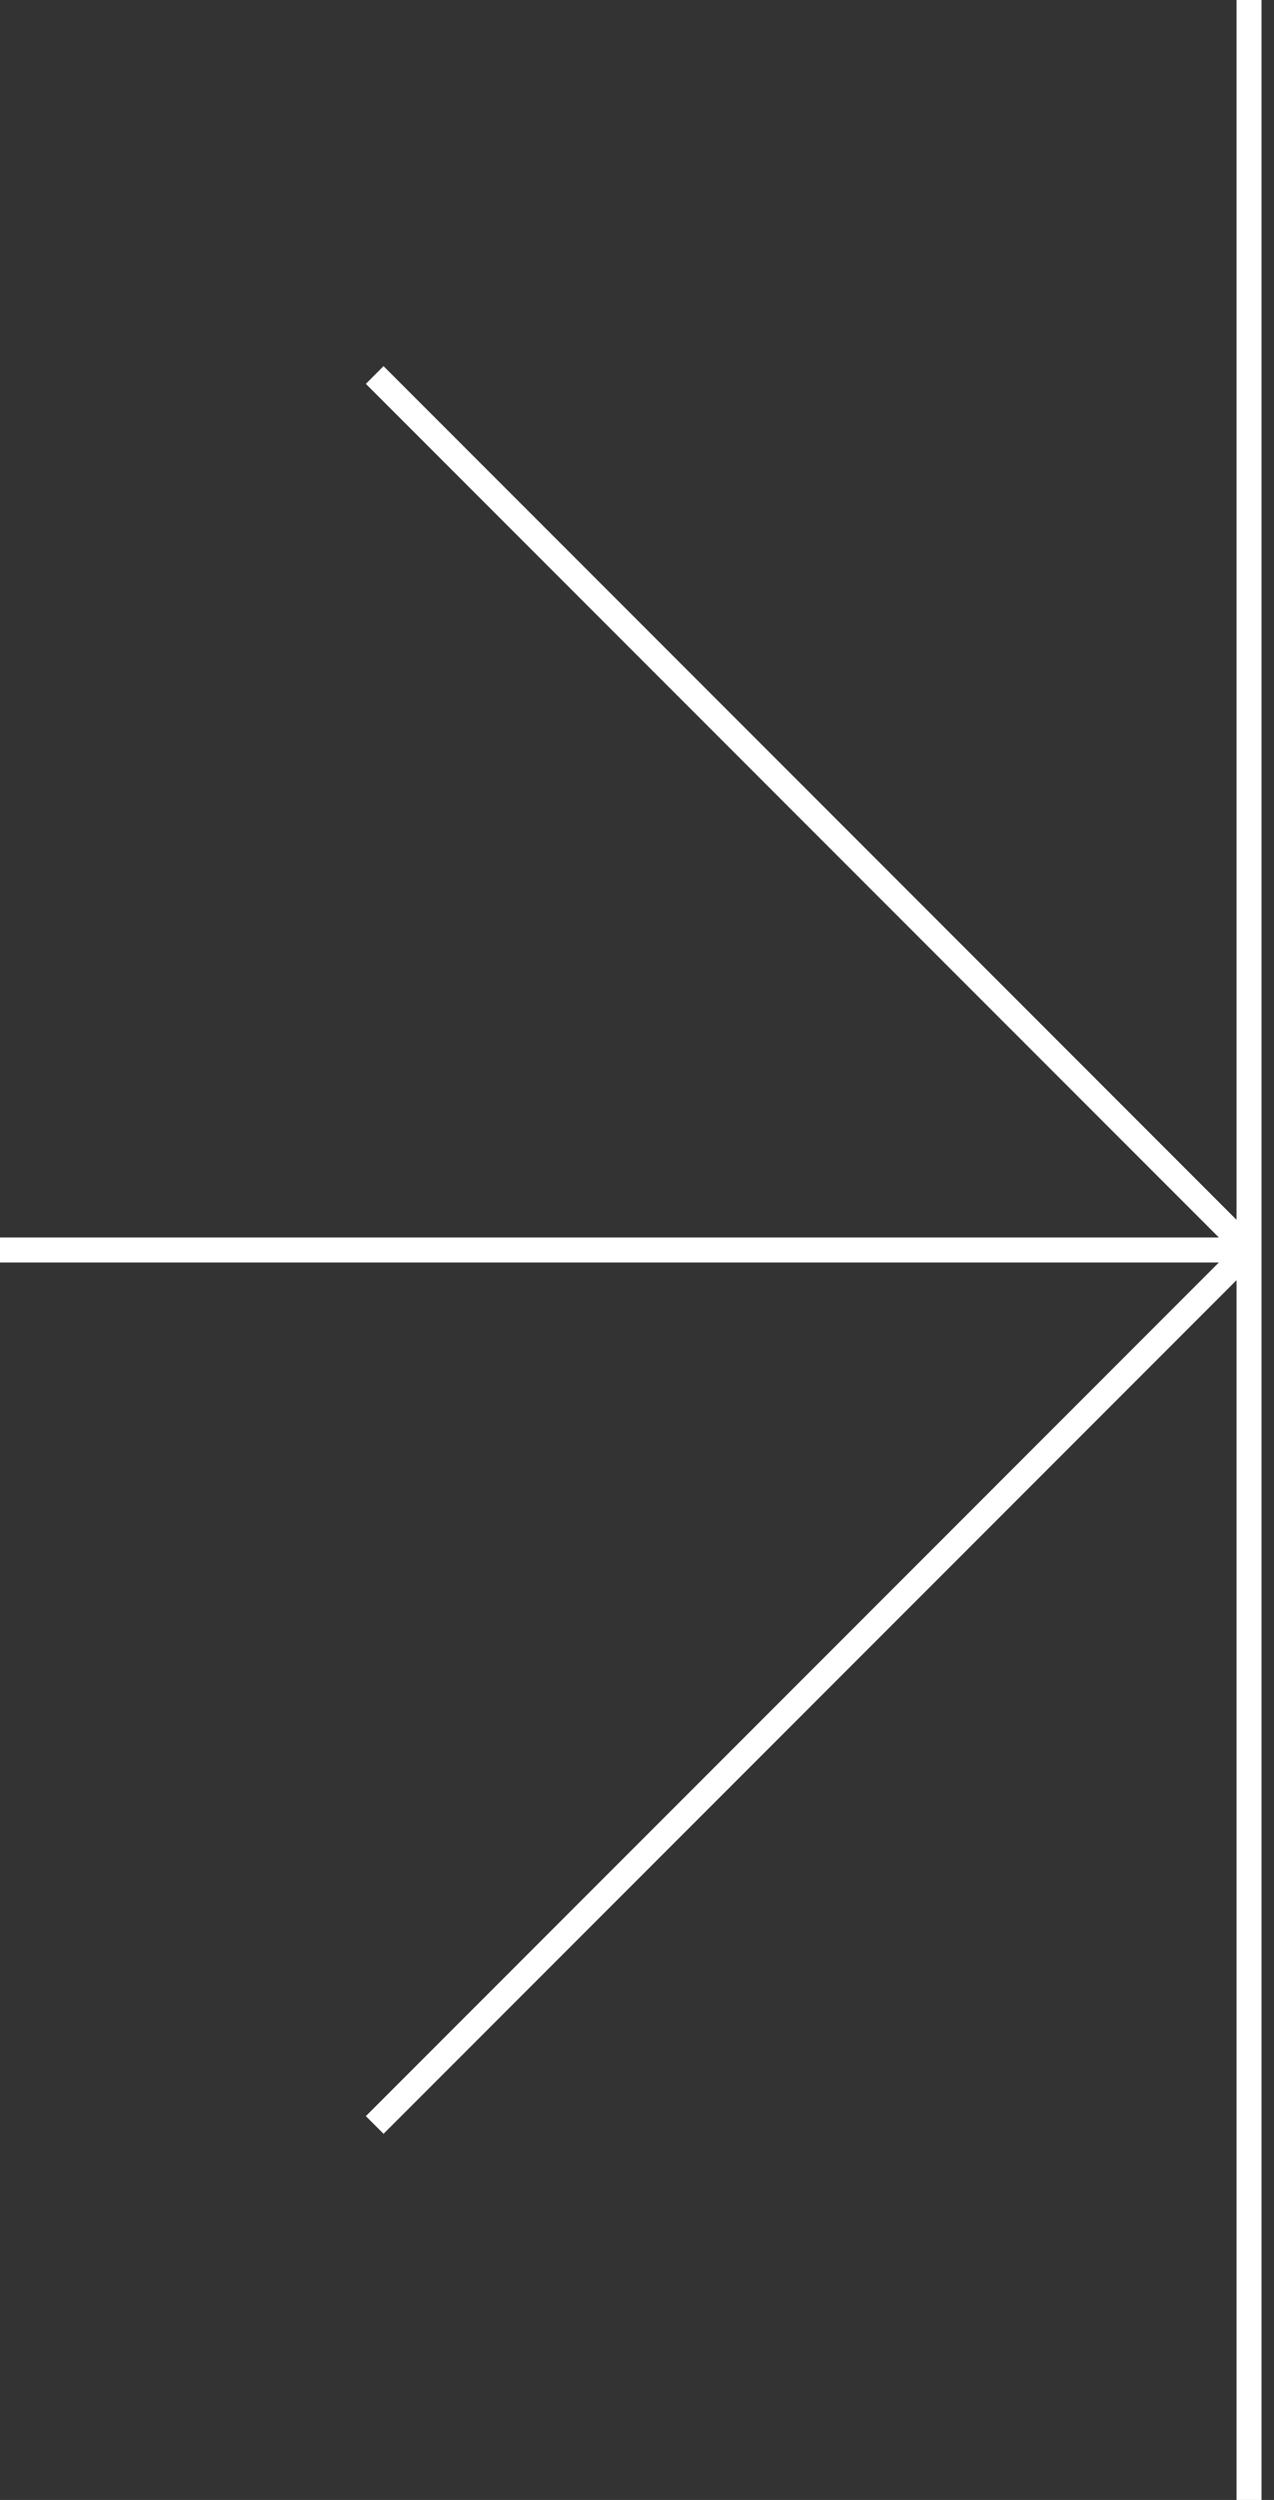 <svg width="51" height="100" viewBox="0 0 51 100" fill="none" xmlns="http://www.w3.org/2000/svg">
<rect x="0" y="0" width="51" height="100" fill="#333333" stroke="none"/>
<path fill-rule="evenodd" clip-rule="evenodd" d="M14.646 84.646L48.793 50.5L-6.02206e-07 50.5L-5.90282e-07 49.5L48.793 49.5L14.646 15.354L15.354 14.646L49.5 48.793L49.5 5.90282e-07L50.5 6.02206e-07L50.5 100L49.5 100L49.5 51.207L15.354 85.353L14.646 84.646Z" fill="white"/>
</svg>
